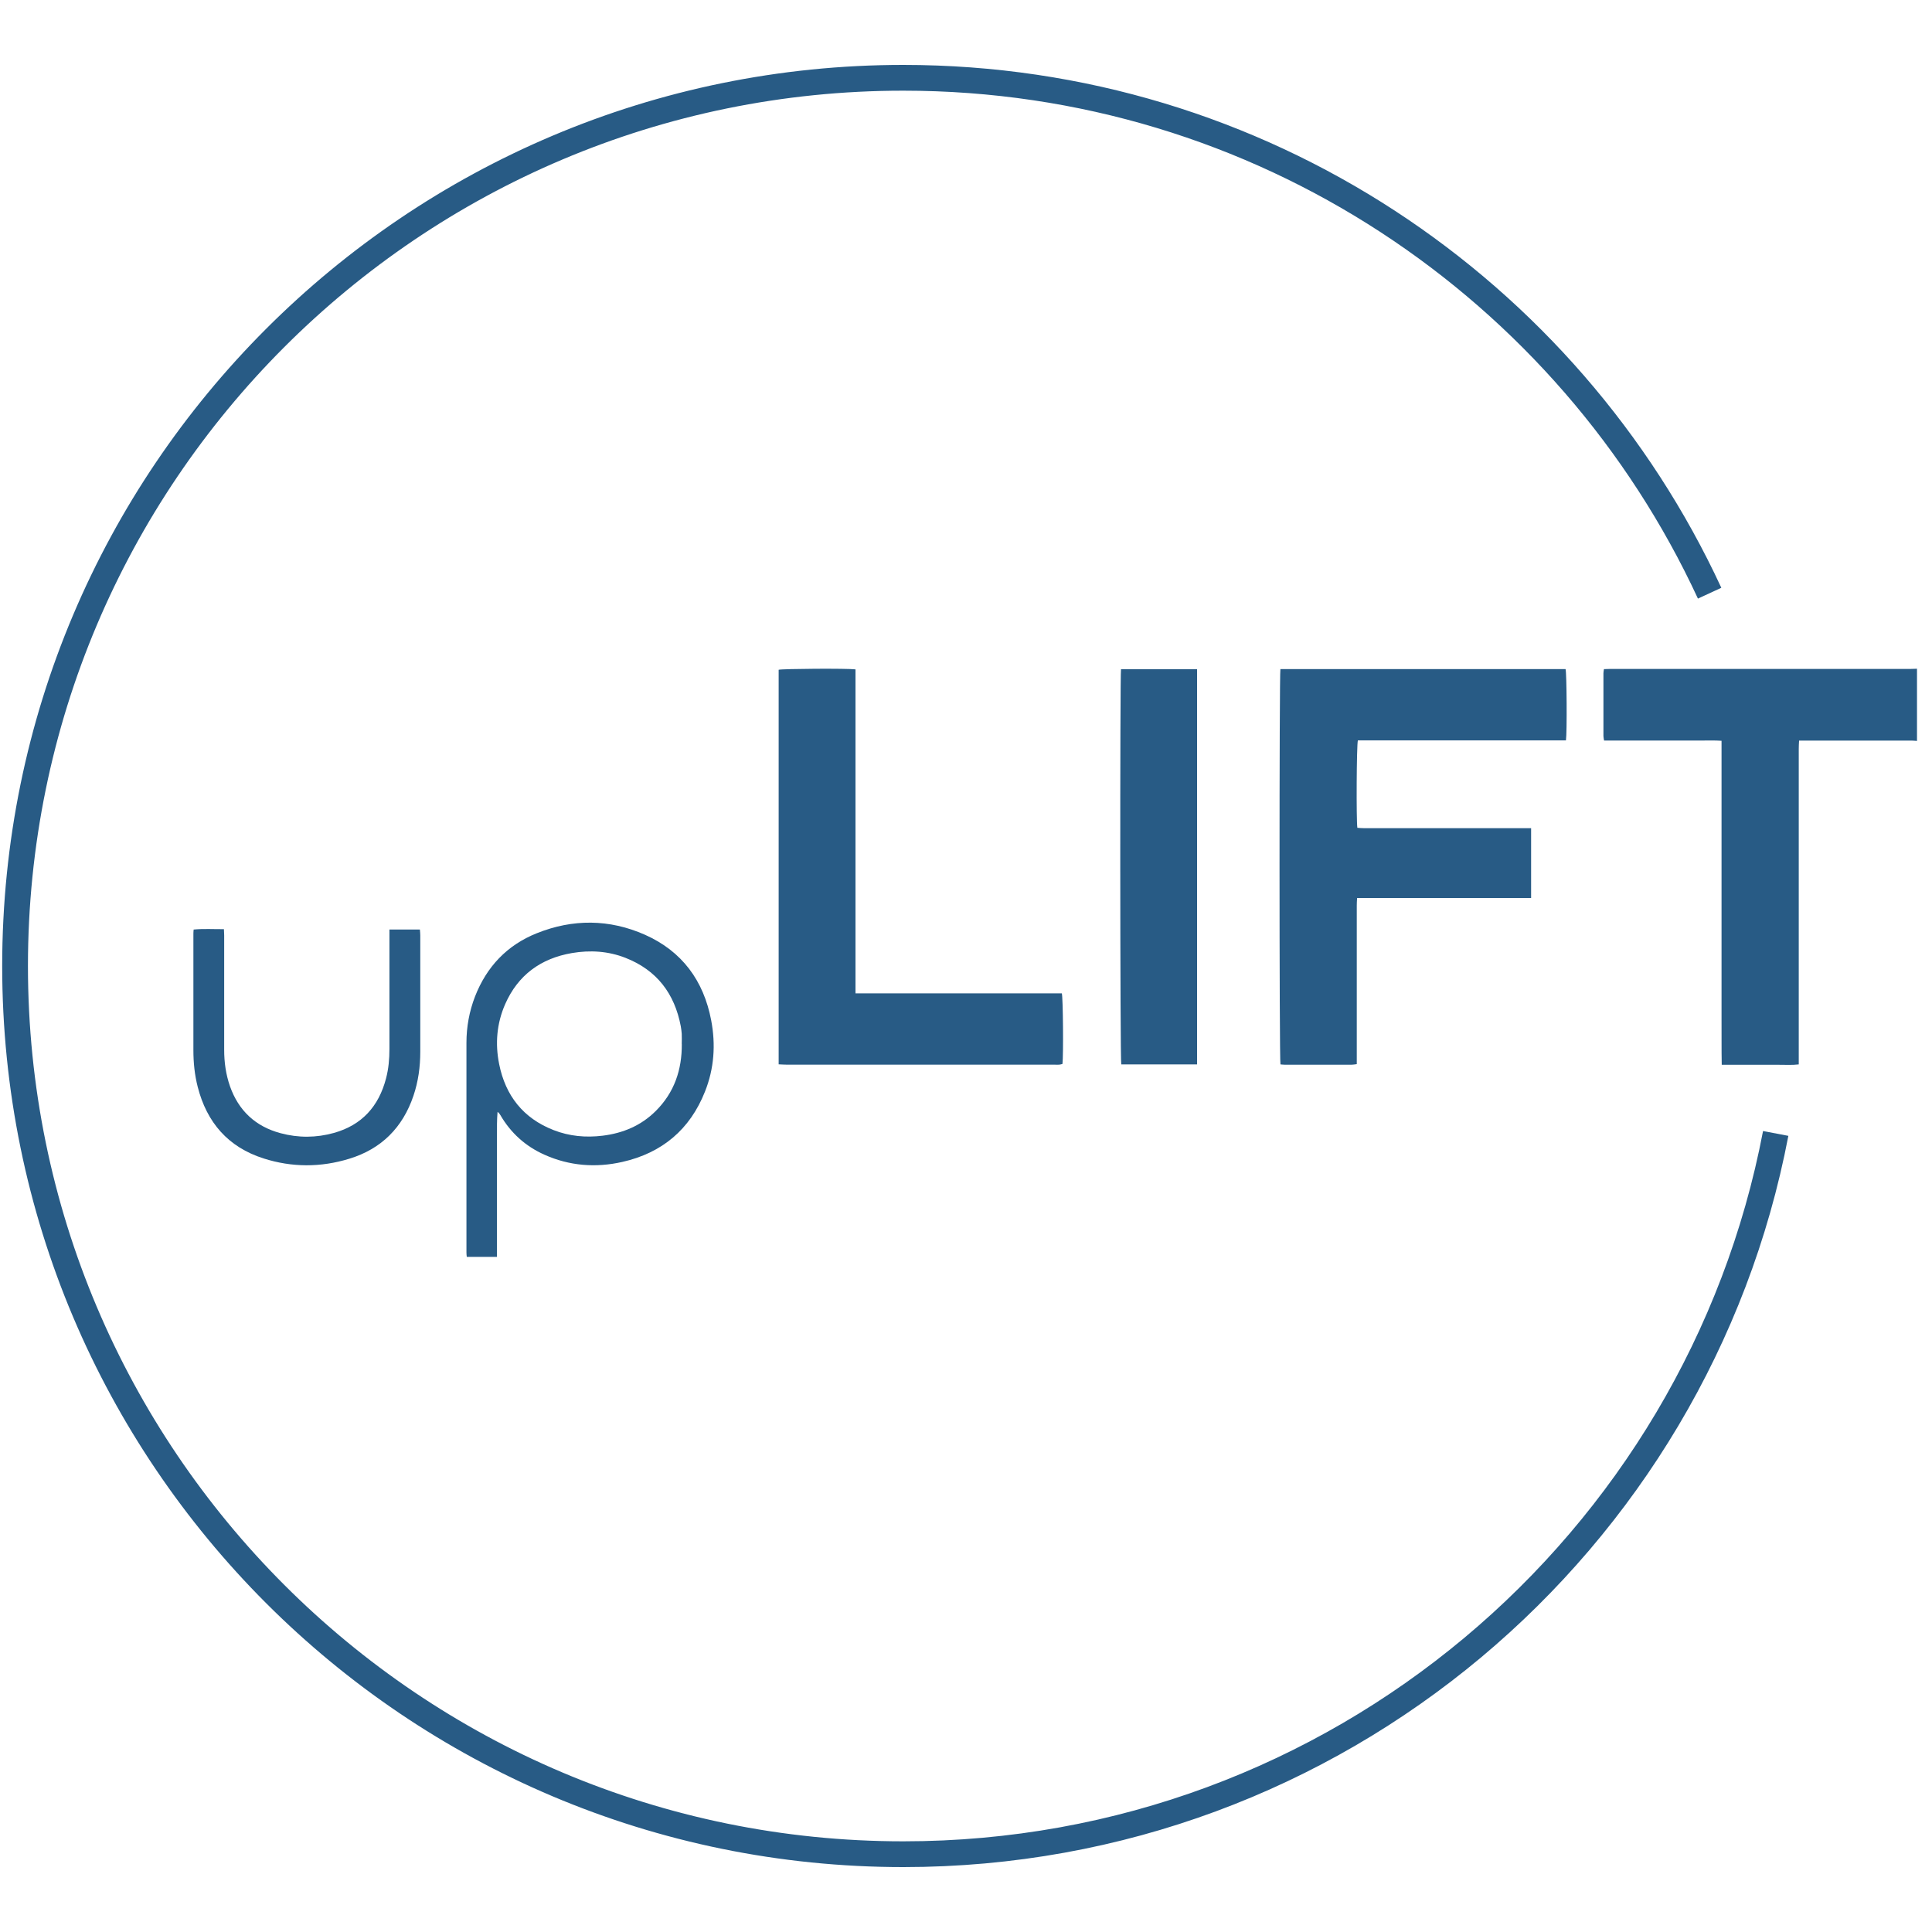 <?xml version="1.0" encoding="UTF-8"?>
<svg id="Layer_1" data-name="Layer 1" xmlns="http://www.w3.org/2000/svg" viewBox="0 0 300 300">
  <defs>
    <style>
      .cls-1 {
        fill: none;
        stroke: #285b85;
        stroke-miterlimit: 10;
        stroke-width: 4px;
      }

      .cls-2 {
        fill: #285b85;
      }
    </style>
  </defs>
  <path class="cls-1" d="M275.73,176c-12.17,63.73-68.19,111.92-135.47,111.92C64.09,287.92,2.34,226.17,2.34,150S64.09,12.08,140.26,12.08c55.5,0,103.33,32.78,125.21,80.03"/>
  <g>
    <path class="cls-2" d="M297.66,115.05c-.26-.01-.53-.05-.79-.05h-17.51c-.03.49-.05.9-.05,1.32v48.96c-1.06.13-2.02.05-3,.06-.98.01-1.97,0-2.95,0h-6.01c-.05-2.49-.01-4.88-.03-7.26v-43.05c-1.04-.08-2.05-.03-3.05-.04h-15.19c-.04-.26-.1-.48-.1-.7v-9.75c0-.19.04-.36.08-.64.35,0,.69-.03,1.02-.03h46.63c.31,0,.64-.01.96-.03v11.2h.01Z"/>
    <path class="cls-2" d="M237.75,128.61v10.83h-27.02c-.03.45-.05.82-.05,1.18v24.62c-.33.04-.59.09-.84.09h-10.32c-.24,0-.47-.04-.69-.05-.19-.69-.19-60.65-.01-61.38h44.28c.18.55.24,9.85.06,11.07h-32.31c-.2.67-.26,12.38-.08,13.57.34.03.7.06,1.06.06h25.93,0Z"/>
    <path class="cls-2" d="M120.91,165.28v-61.28c.59-.16,10.67-.23,11.93-.06v50.31h32.04c.19.64.26,9.54.1,10.96-.15.04-.33.1-.5.11-.24.03-.48,0-.72,0h-41.59c-.39,0-.78-.03-1.24-.05h-.01Z"/>
    <path class="cls-2" d="M185.89,165.28h-11.78c-.19-.65-.21-60.49-.04-61.37h11.81v61.37Z"/>
    <path class="cls-2" d="M77.19,195.17h-4.71c-.03-.25-.05-.48-.05-.7v-32.54c0-2.48.44-4.88,1.33-7.19,1.81-4.64,4.99-7.99,9.6-9.83,5.59-2.24,11.26-2.21,16.79.24,5.76,2.56,9.11,7.13,10.28,13.27.72,3.77.47,7.5-.96,11.08-2.33,5.89-6.67,9.53-12.82,10.92-4.13.94-8.22.63-12.12-1.12-2.93-1.31-5.22-3.37-6.84-6.16-.1-.18-.23-.34-.43-.49-.11,1.24-.09,2.48-.09,3.71v18.81h0ZM105.86,162.13c0-.53.03-1.07,0-1.6-.03-.4-.08-.79-.15-1.18-.96-5.06-3.71-8.7-8.57-10.61-2.7-1.06-5.5-1.23-8.33-.75-4.83.83-8.38,3.41-10.37,7.94-1.31,2.99-1.57,6.13-.93,9.31.98,4.9,3.75,8.41,8.45,10.24,2.45.96,5,1.19,7.62.87,3.17-.39,5.97-1.57,8.24-3.83,2.89-2.87,4.08-6.41,4.05-10.41h0Z"/>
    <path class="cls-2" d="M60.47,144.34h4.73c.03.34.06.62.06.9v18.07c0,2.34-.31,4.62-1.06,6.84-1.67,4.94-4.98,8.26-9.97,9.78-4.42,1.36-8.9,1.36-13.31-.05-5.49-1.75-8.81-5.58-10.22-11.11-.48-1.87-.67-3.77-.67-5.71v-18.07c0-.19.01-.36.04-.65,1.53-.15,3.05-.05,4.7-.06.01.36.04.67.04.97v17.76c0,1.94.26,3.82.9,5.66,1.34,3.8,3.97,6.25,7.85,7.29,2.75.74,5.54.73,8.29-.04,4.35-1.22,6.96-4.13,8.09-8.45.4-1.51.53-3.04.53-4.59v-18.55h-.03Z"/>
  </g>
</svg>